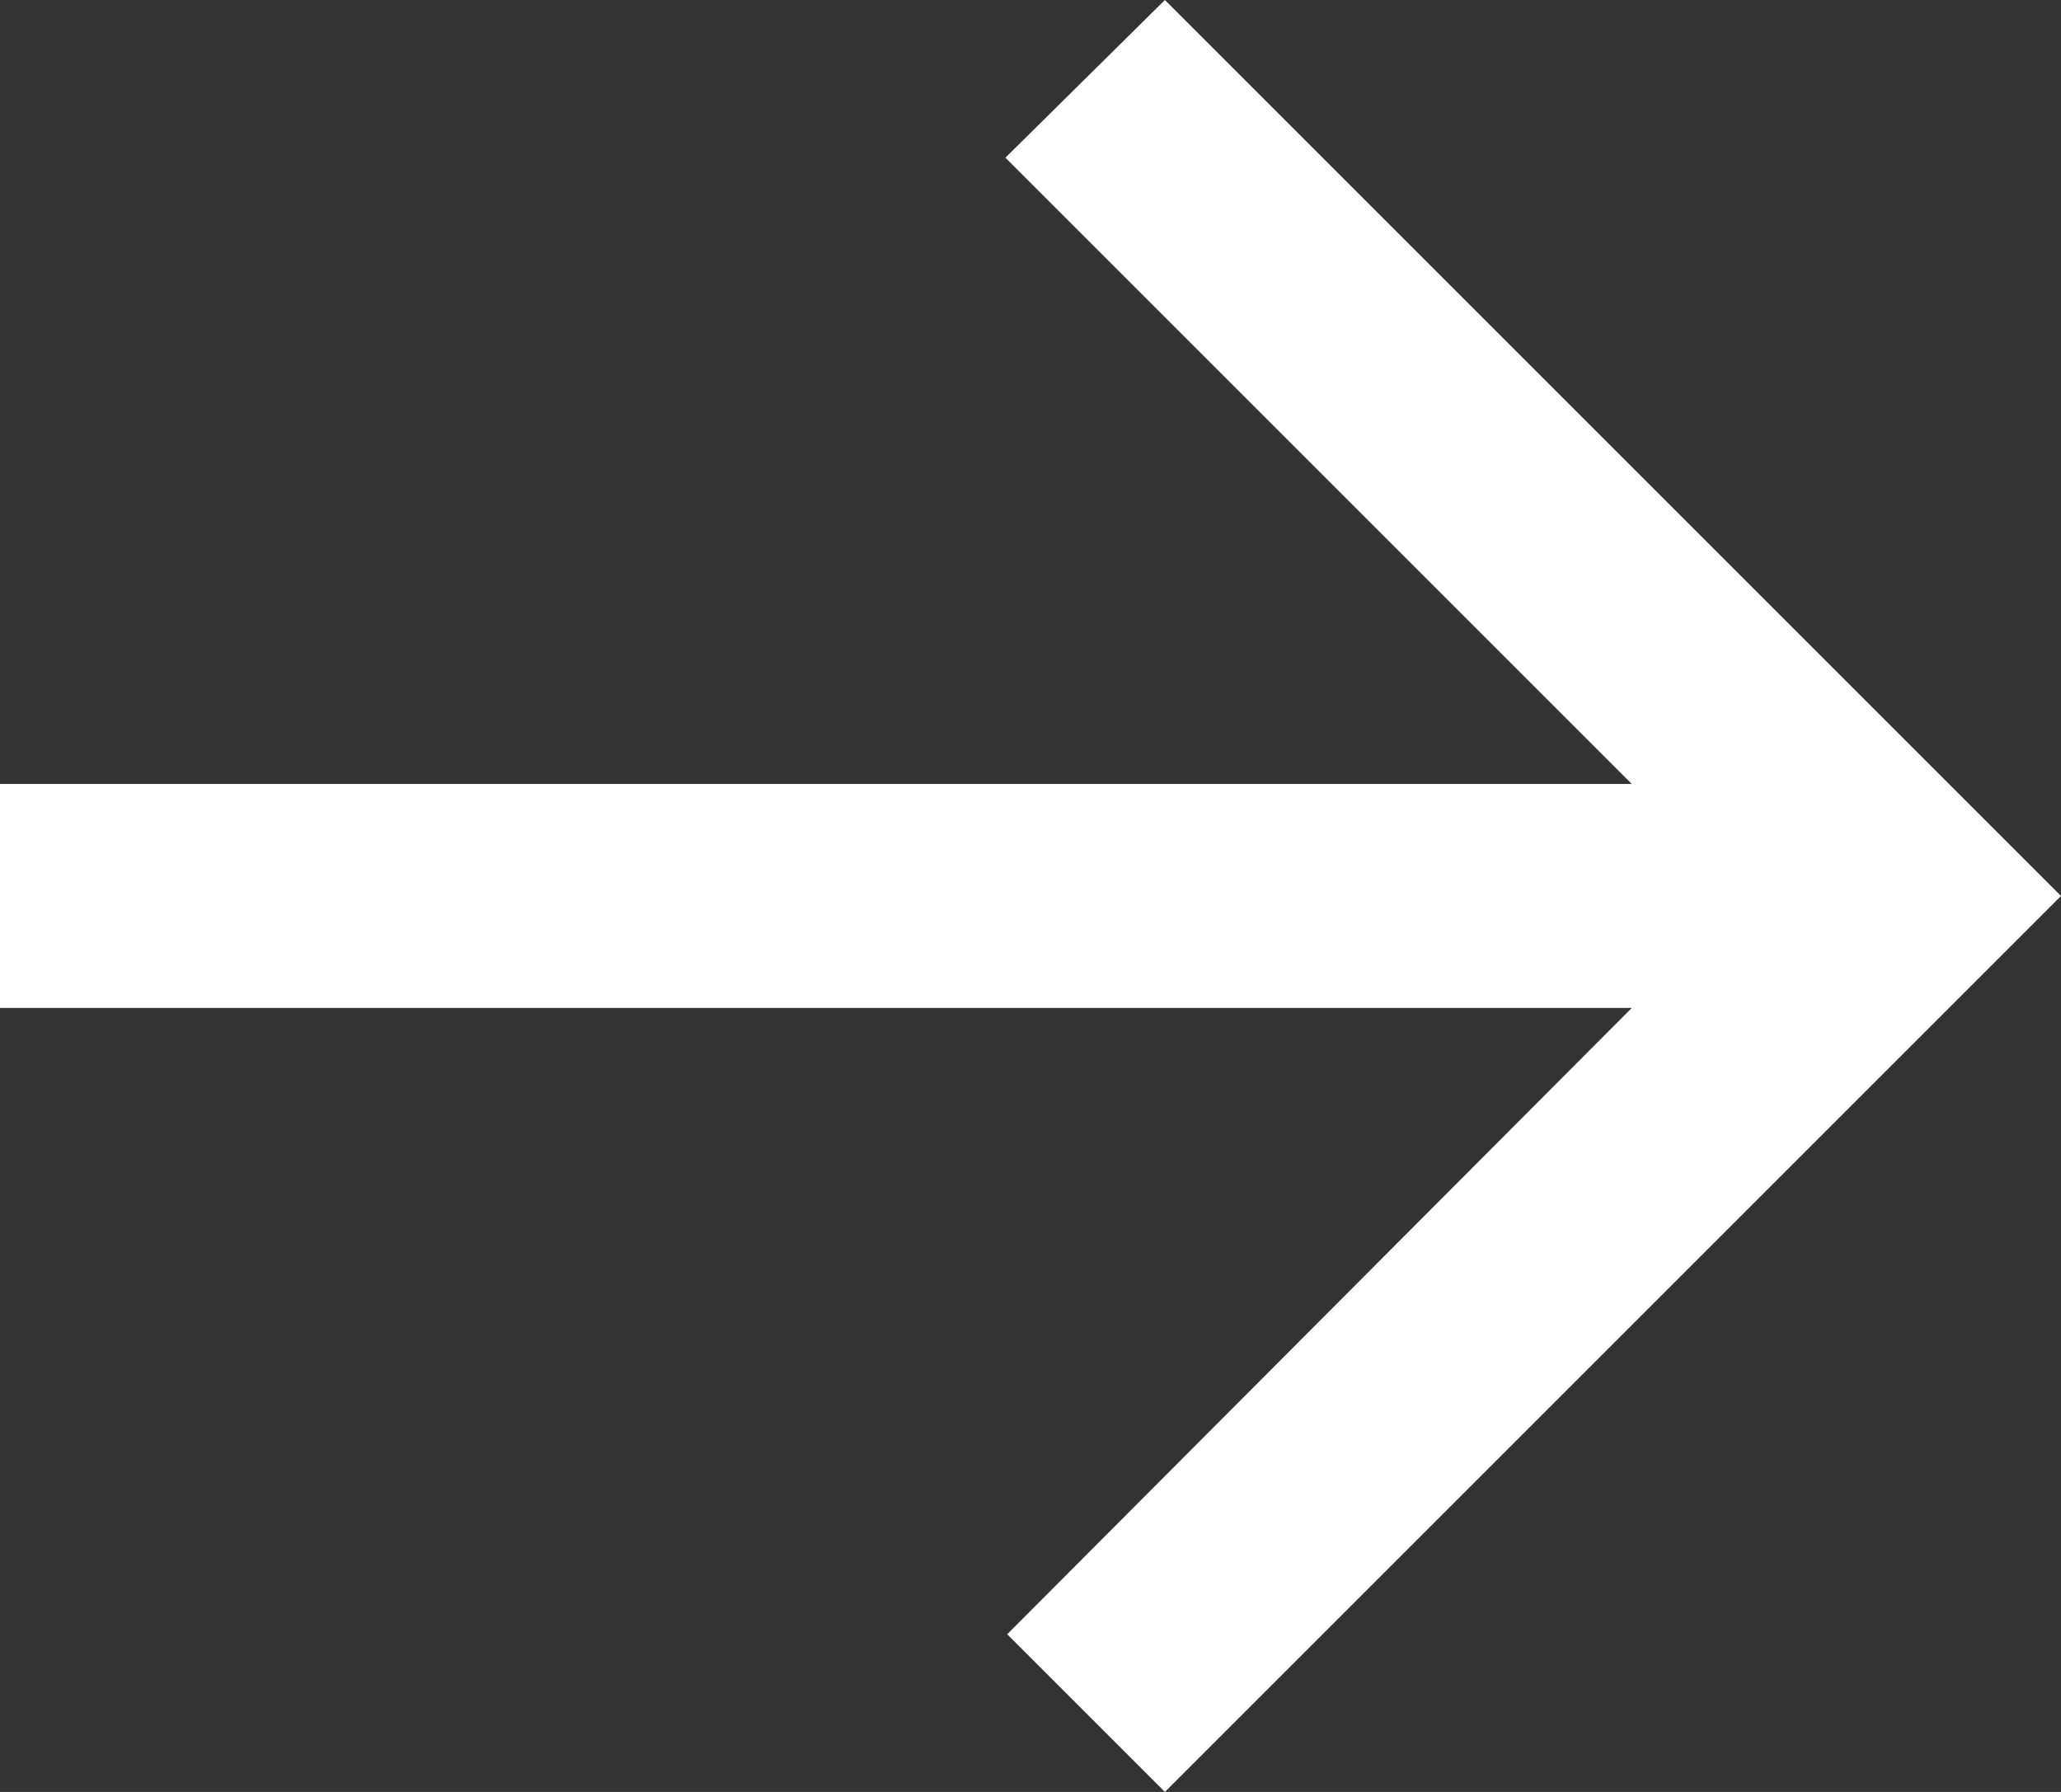<svg xmlns="http://www.w3.org/2000/svg" viewBox="0 0 23 20"><rect x="0" y="0" width="23" height="20" fill="#333333" stroke="none"/><defs><style>.cls-1{fill:#fff;}</style></defs><title>Asset 3</title><g id="Layer_2" data-name="Layer 2"><g id="Layer_1-2" data-name="Layer 1"><polygon class="cls-1" points="0 8.75 18.21 8.75 11.22 1.76 13 0 23 10 13 20 11.24 18.24 18.21 11.25 0 11.25 0 8.75"/></g></g></svg>